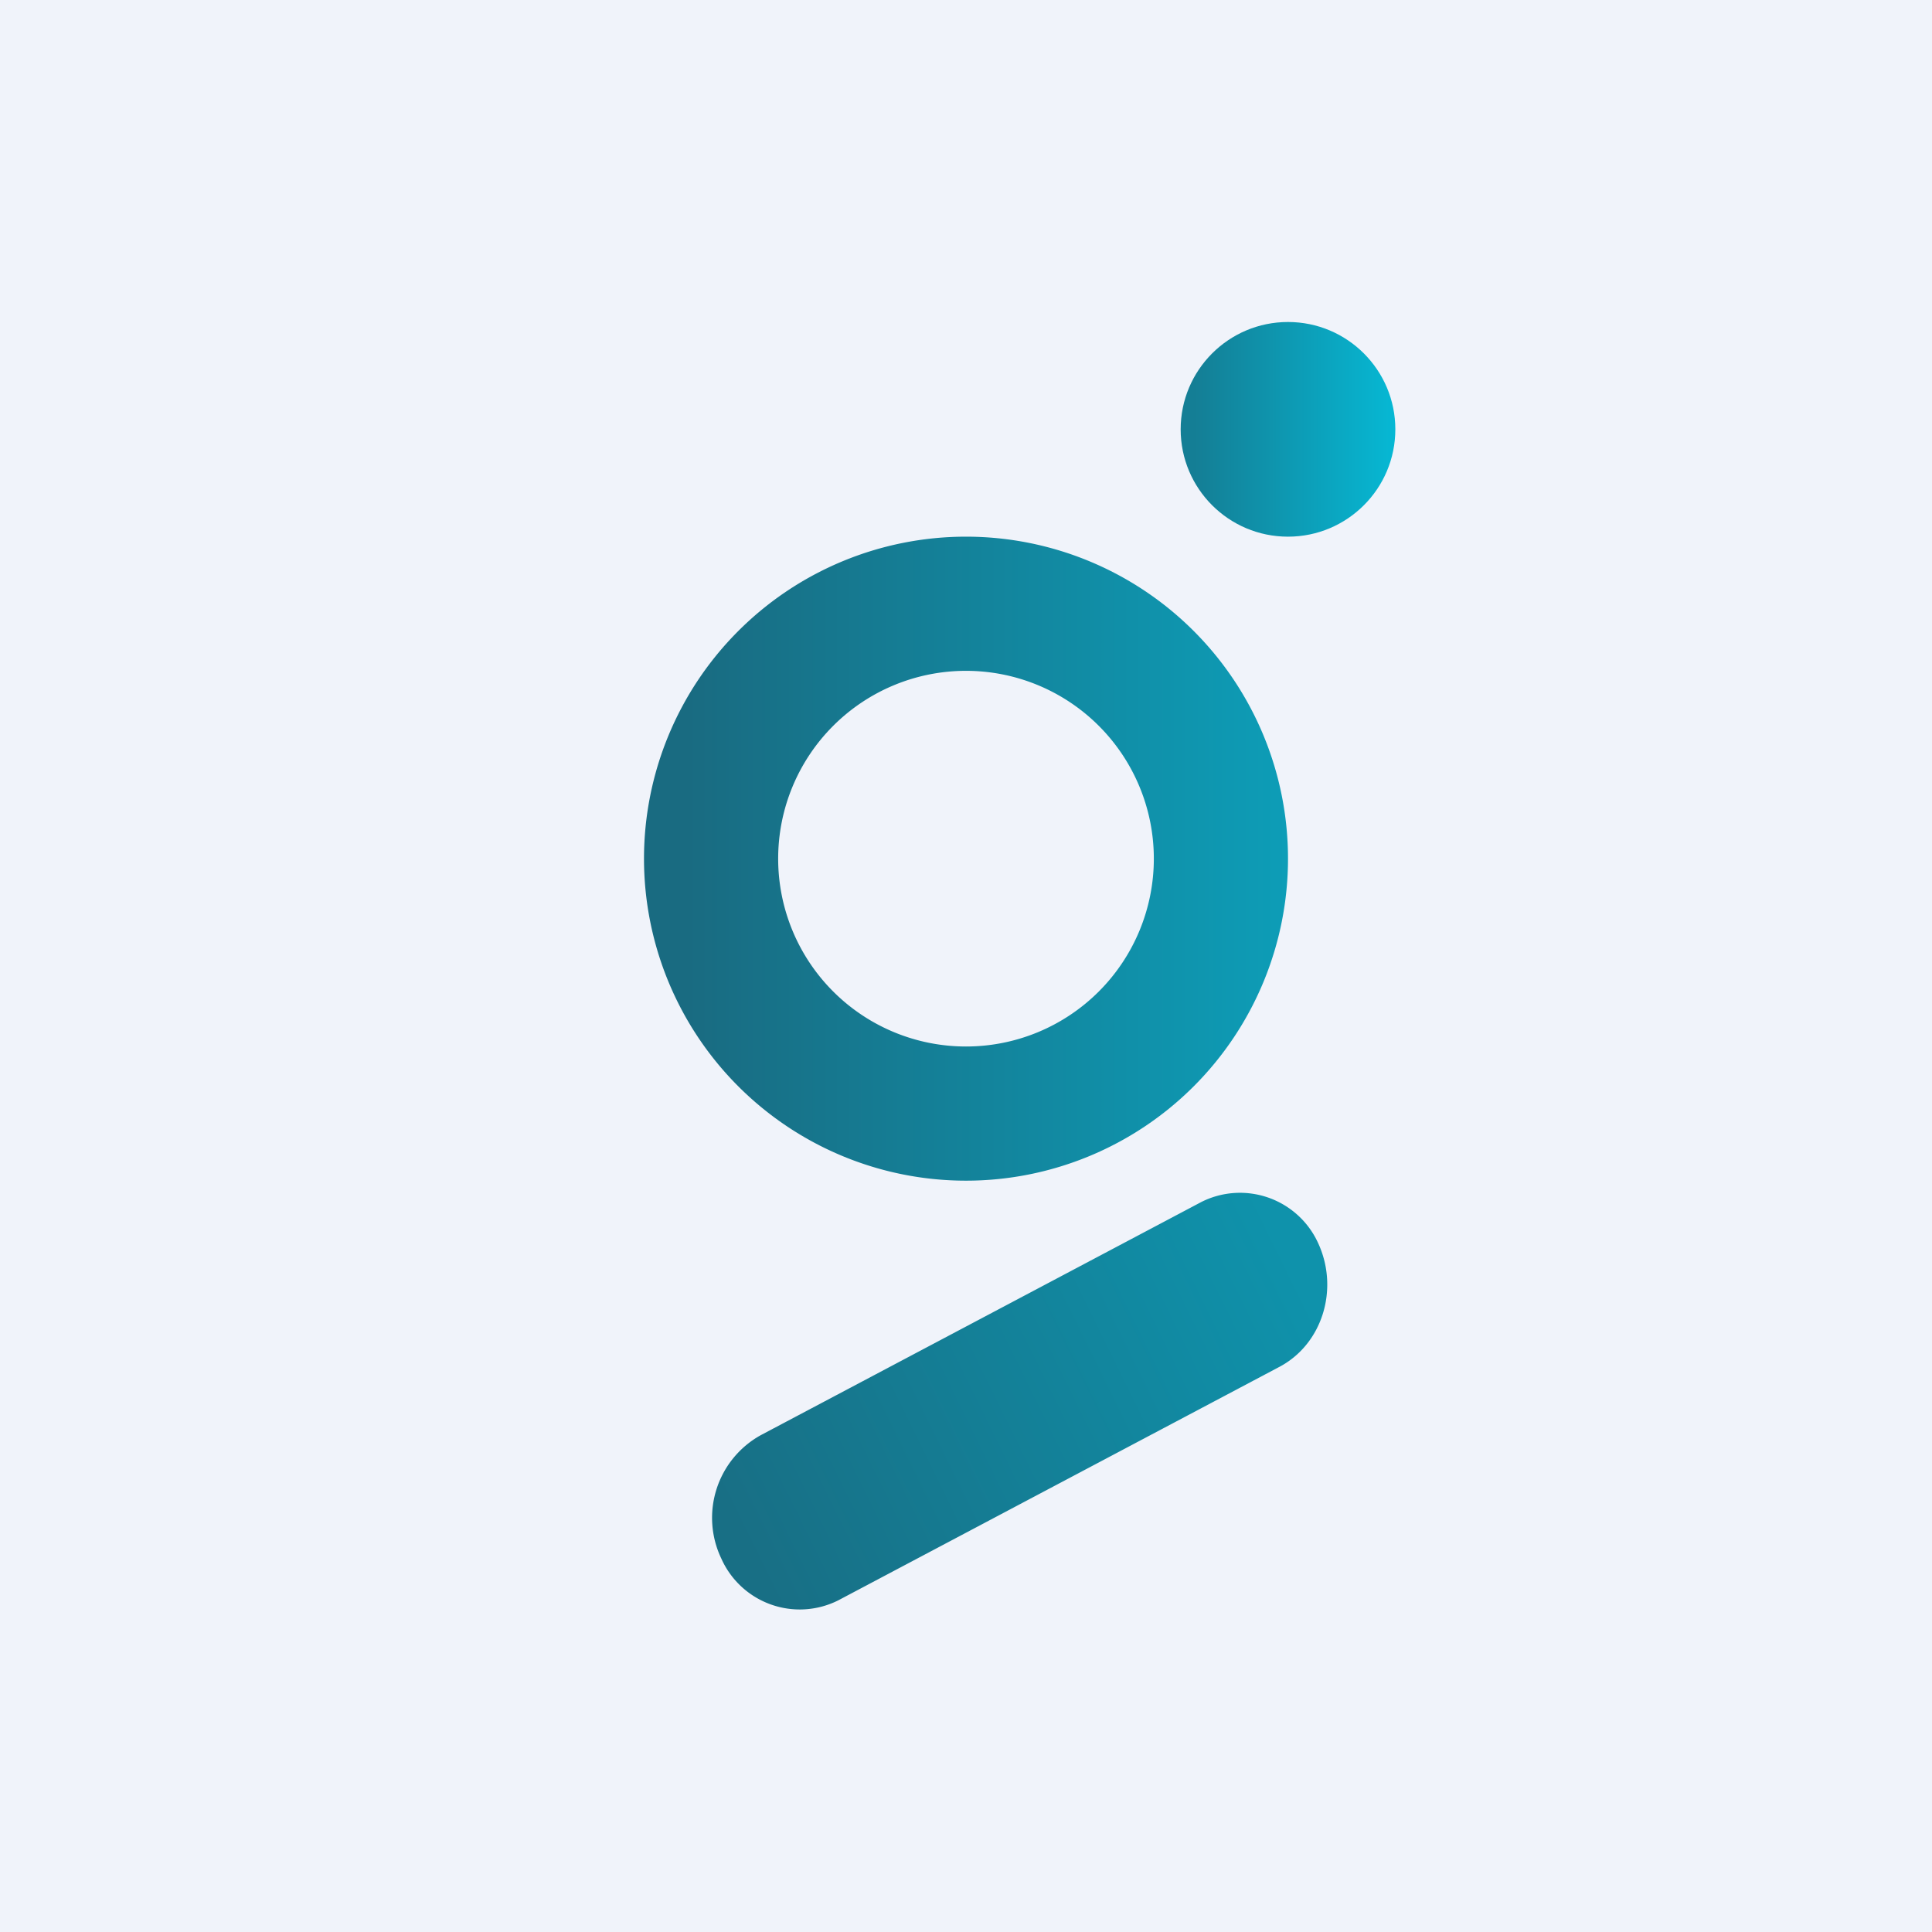<!-- by TradingView --><svg width="18" height="18" viewBox="0 0 18 18" xmlns="http://www.w3.org/2000/svg"><path fill="#F0F3FA" d="M0 0h18v18H0z"/><circle cx="12" cy="4" r="1" fill="url(#a)"/><path fill-rule="evenodd" d="M9 11a3 3 0 1 0 0-6 3 3 0 0 0 0 6Zm0-1.25a1.75 1.75 0 1 0 0-3.5 1.75 1.75 0 0 0 0 3.5Z" fill="url(#b)"/><path d="M12.28 11.58c.2.43.04.95-.37 1.16l-4.1 2.17a.8.8 0 0 1-1.09-.39.88.88 0 0 1 .37-1.15l4.1-2.17a.8.8 0 0 1 1.09.38Z" fill="url(#c)"/><defs><linearGradient id="a" x1="13" y1="4" x2="11.13" y2="4" gradientUnits="userSpaceOnUse"><stop stop-color="#06B8D4"/><stop offset="1" stop-color="#147E95"/></linearGradient><linearGradient id="b" x1="12" y1="8" x2="6.4" y2="8" gradientUnits="userSpaceOnUse"><stop stop-color="#0D9DB7"/><stop offset="1" stop-color="#196B81"/></linearGradient><linearGradient id="c" x1="11.96" y1="11.61" x2="6.81" y2="14.14" gradientUnits="userSpaceOnUse"><stop stop-color="#0F92AB"/><stop offset="1" stop-color="#186F85"/></linearGradient></defs></svg>